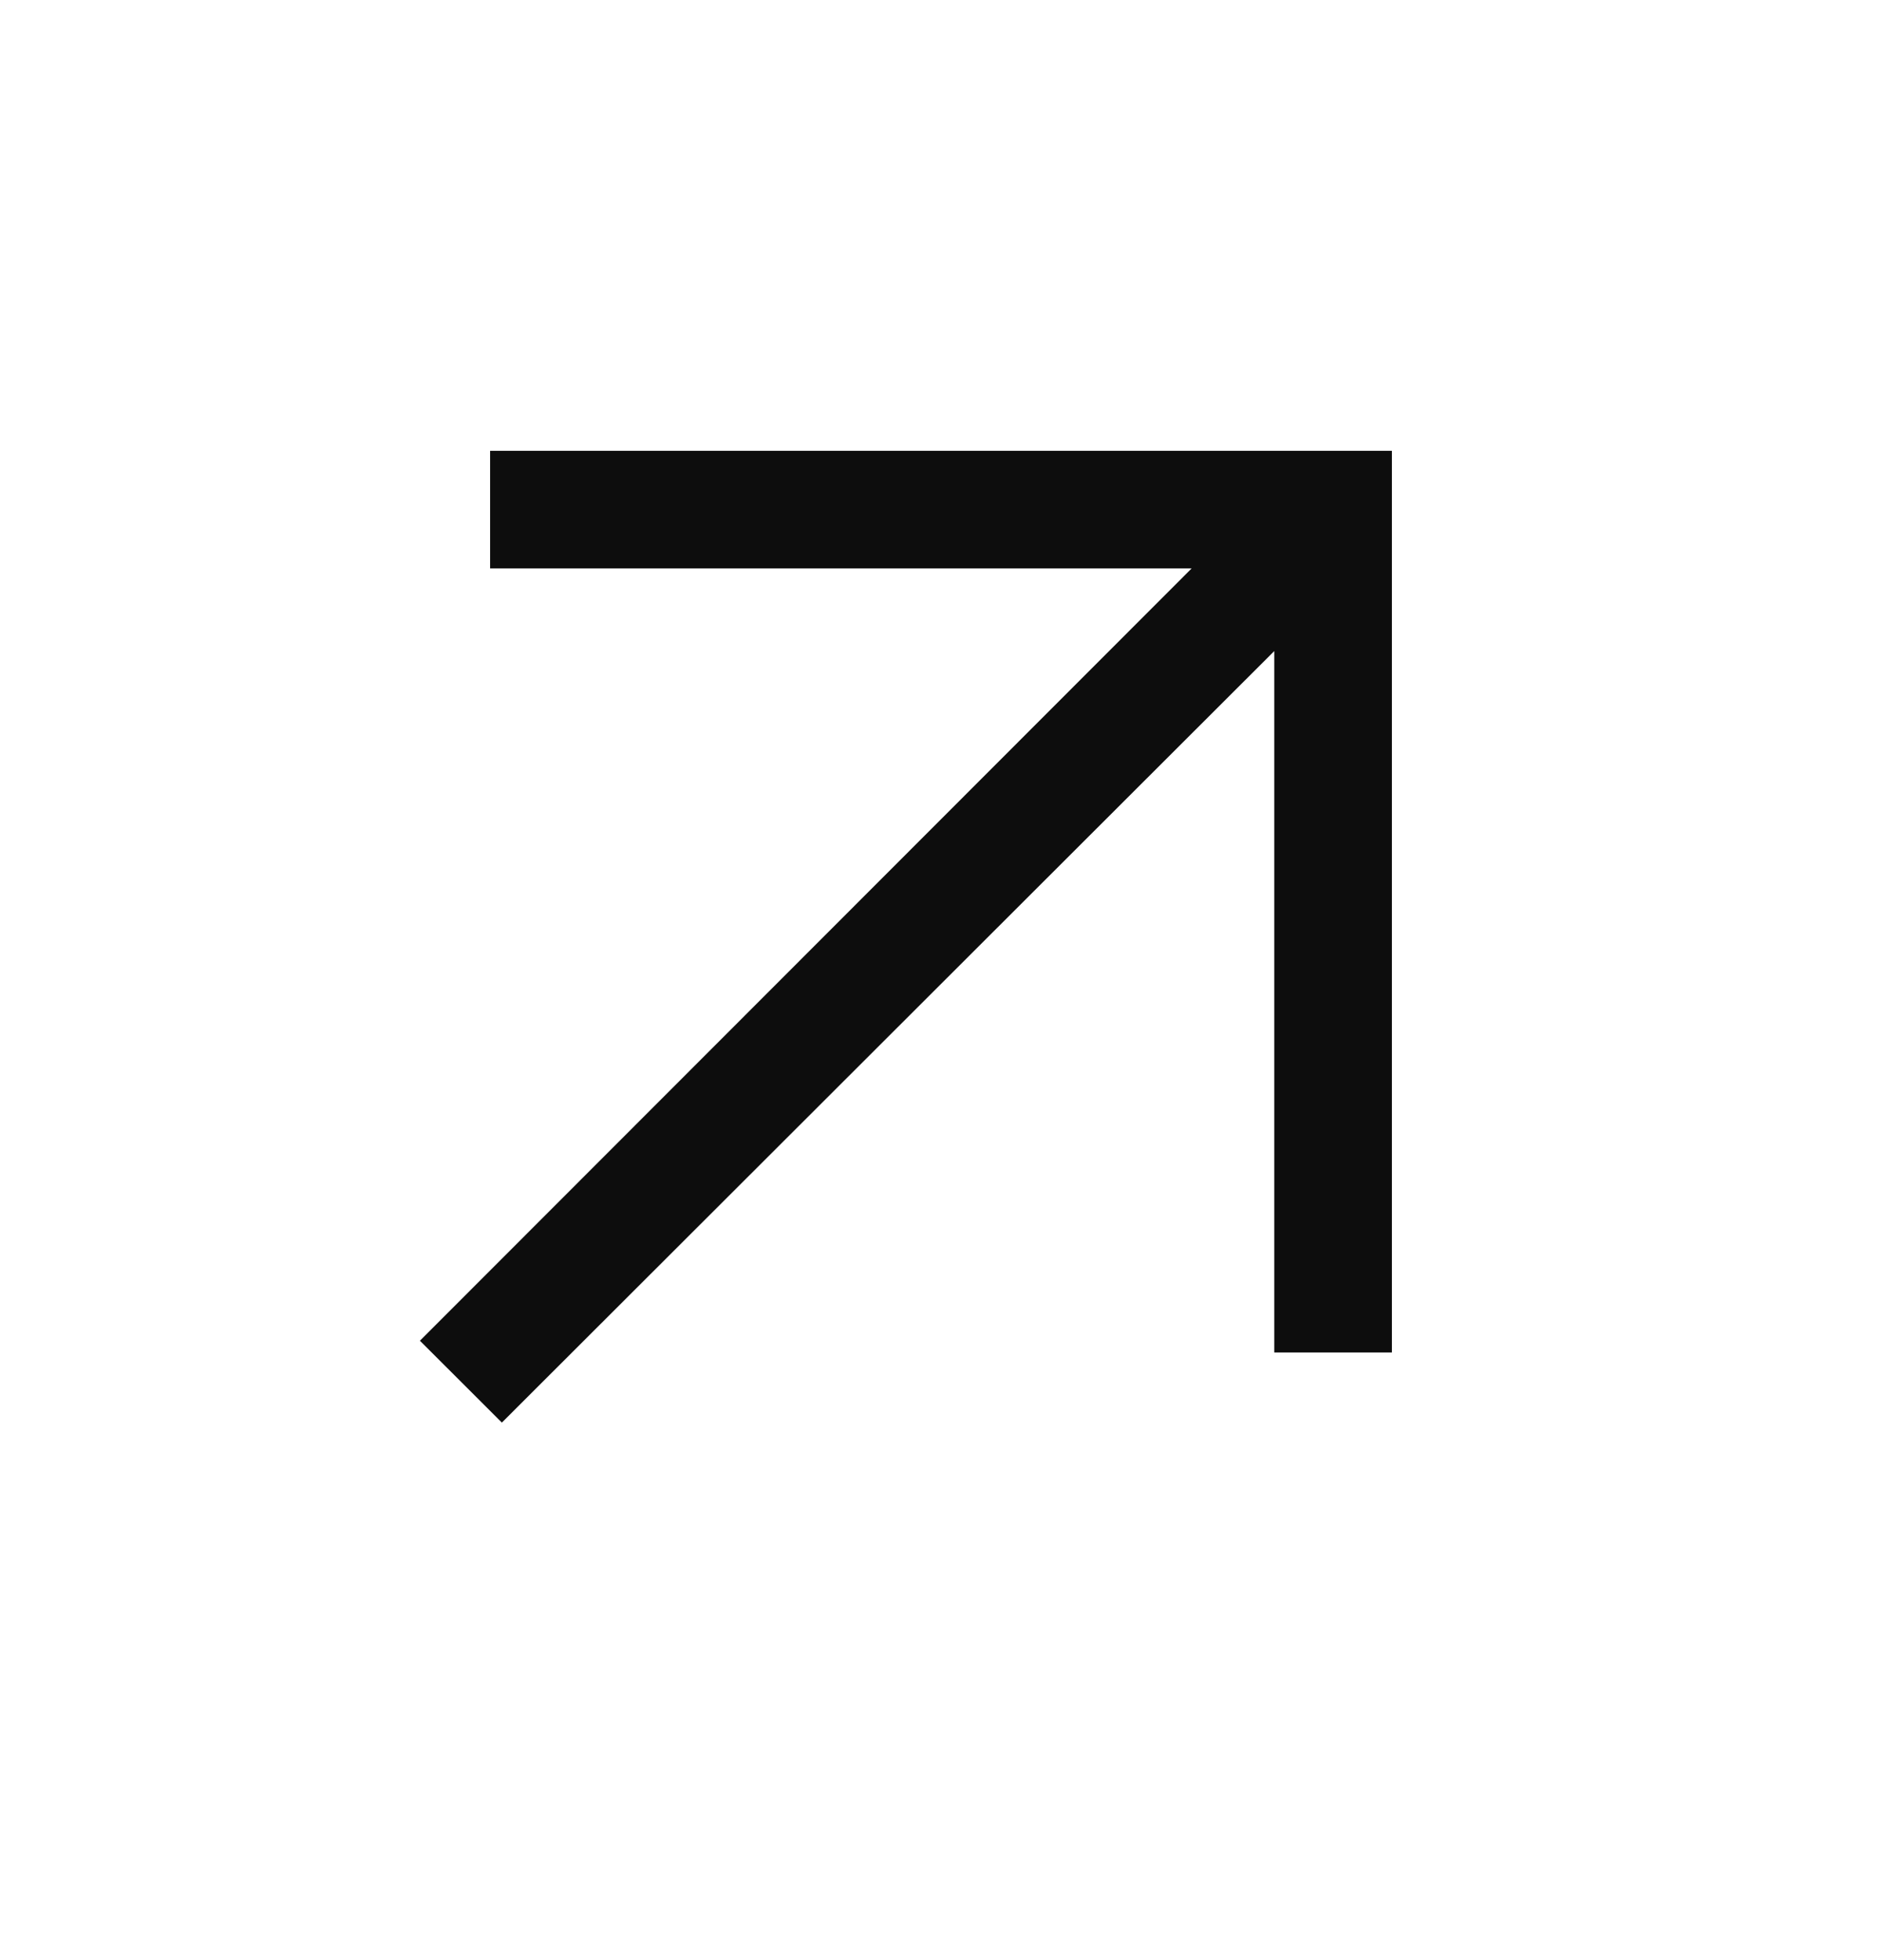<?xml version="1.0" encoding="UTF-8"?>
<svg xmlns="http://www.w3.org/2000/svg" width="24" height="25" viewBox="0 0 24 25" fill="none">
  <path d="M6.4 18.144L5.355 17.1L15.196 7.25H6.25V5.75H17.75V17.25H16.25V8.304L6.4 18.144Z" fill="#0D0D0D"></path>
</svg>
